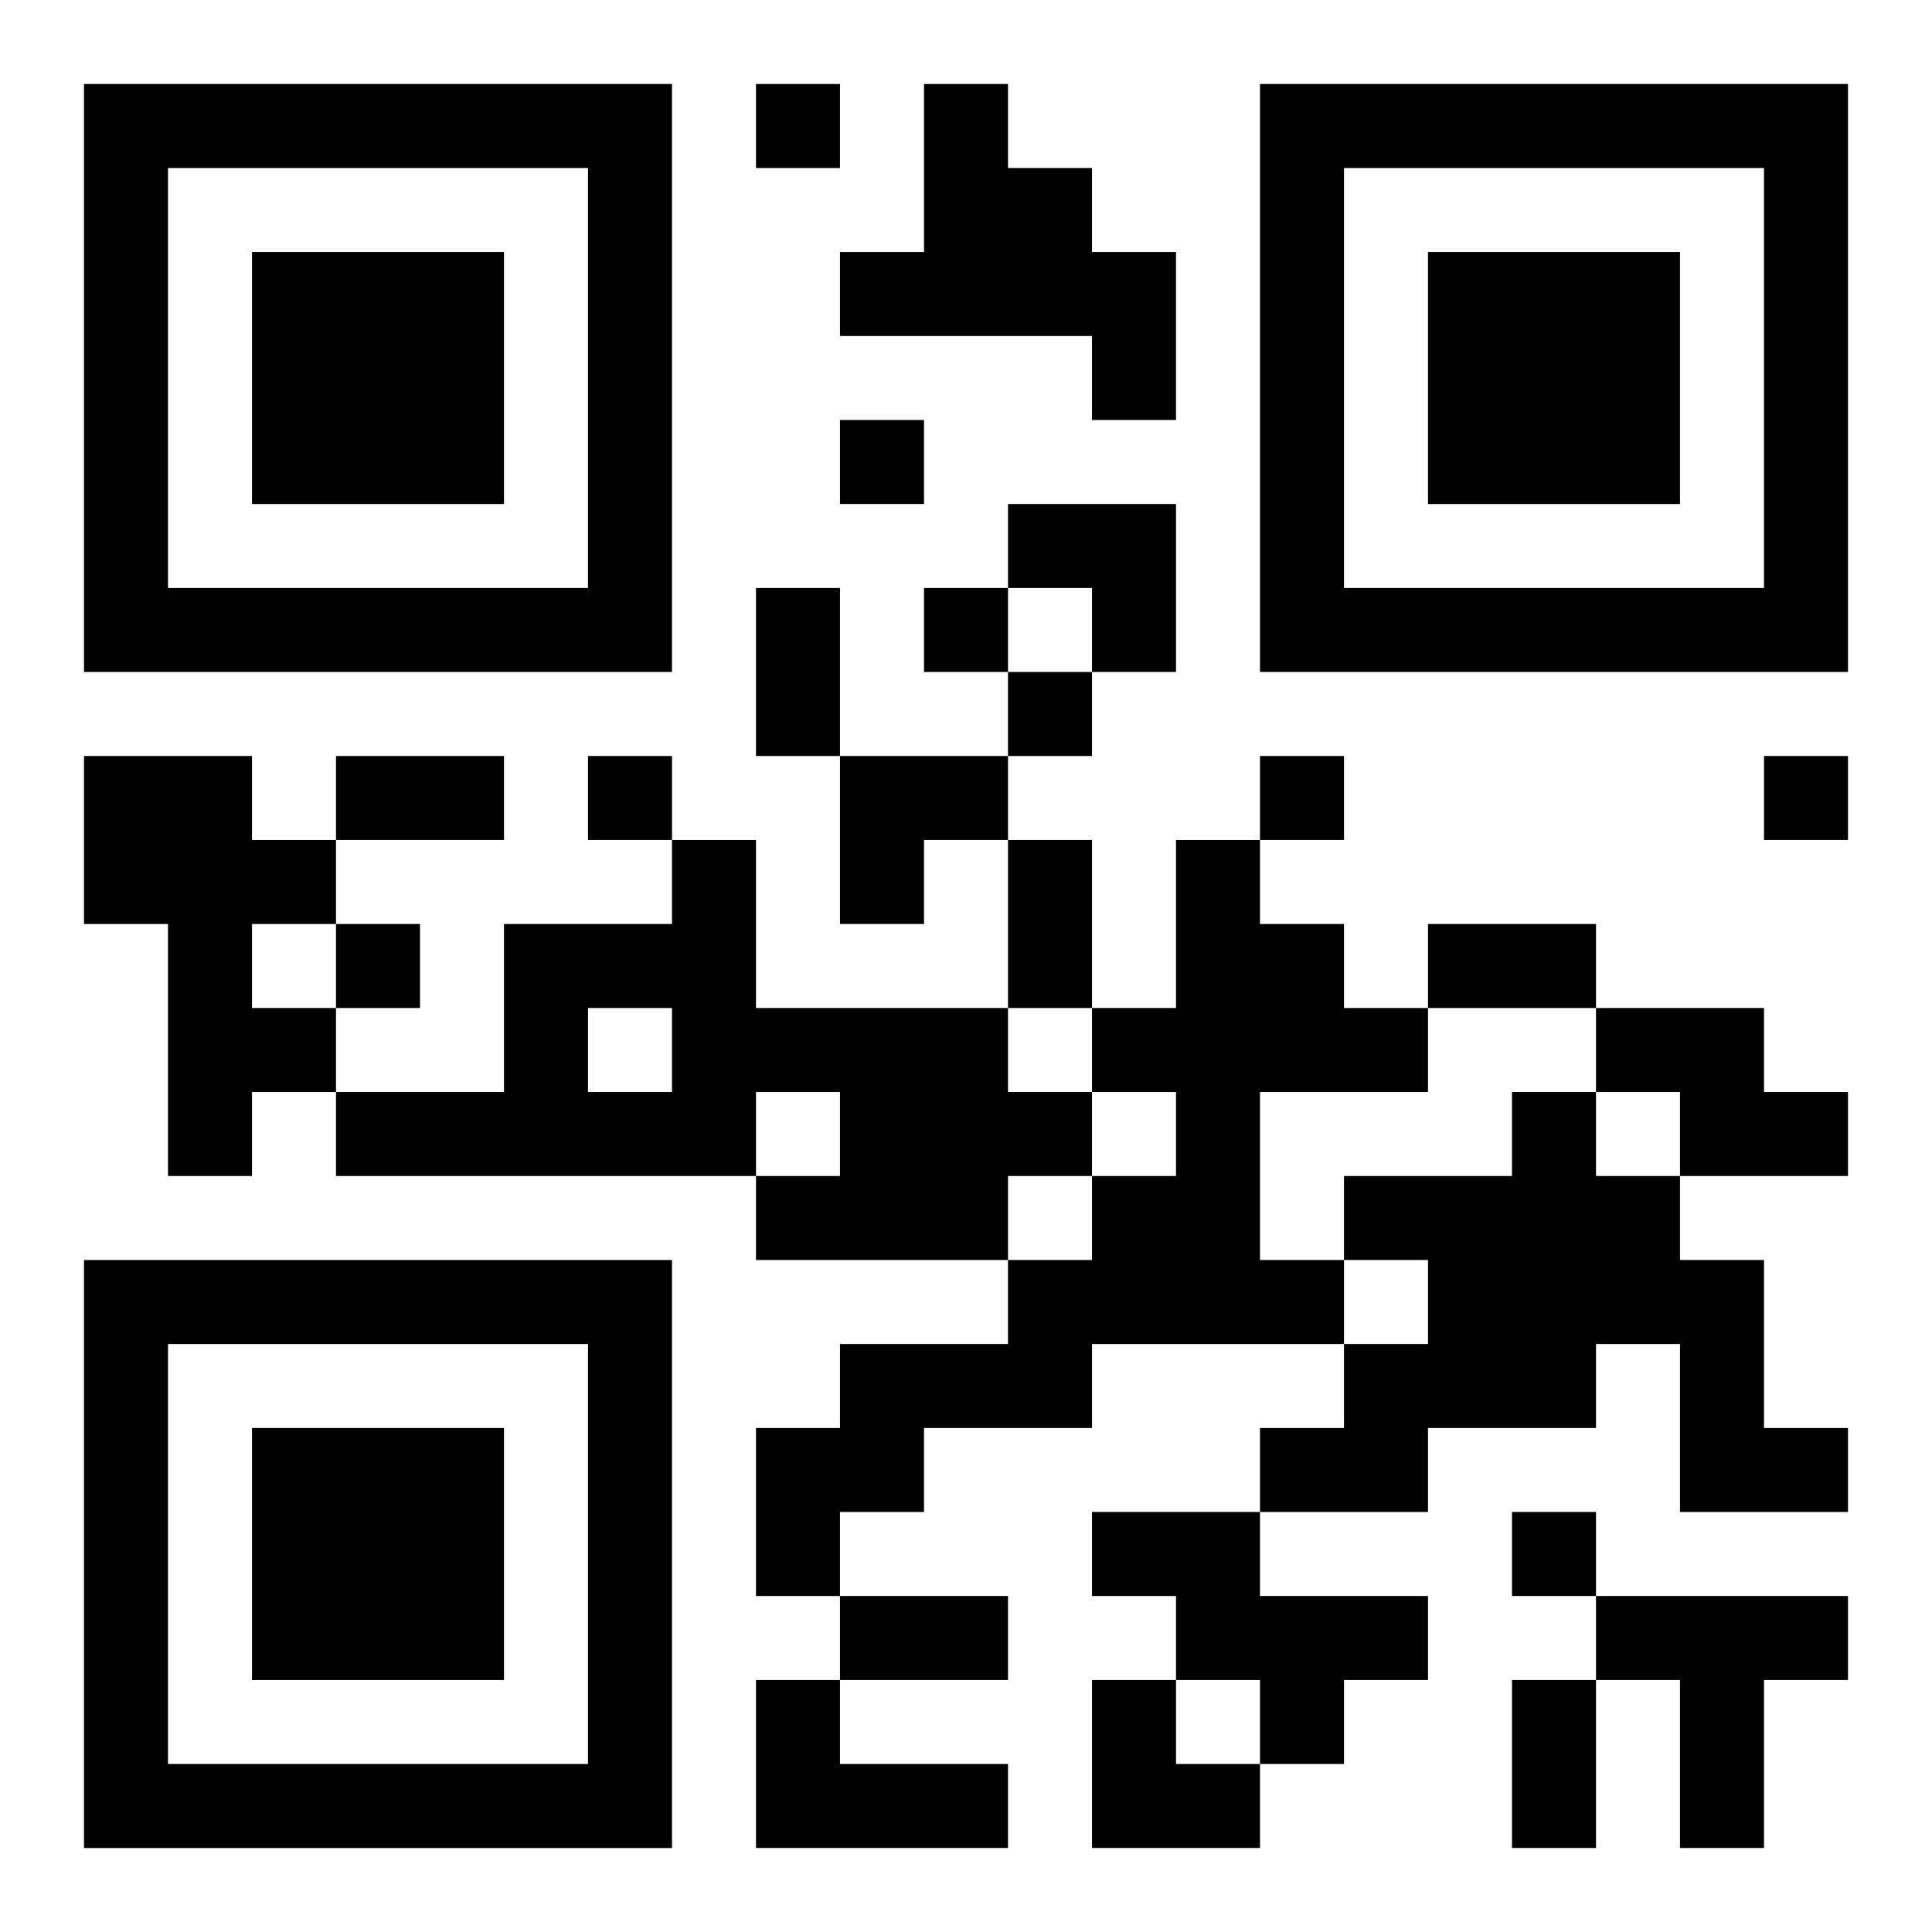 <?xml version="1.0" encoding="UTF-8"?>
<svg width="250" height="250" baseProfile="full" version="1.1" viewBox="-1 -1 23 23" xmlns="http://www.w3.org/2000/svg" xmlns:xlink="http://www.w3.org/1999/xlink"><symbol id="a"><path d="m0 7v7h7v-7h-7zm1 1h5v5h-5v-5zm1 1v3h3v-3h-3z"/></symbol><use y="-7" xlink:href="#a"/><use y="7" xlink:href="#a"/><use x="14" y="-7" xlink:href="#a"/><path d="m10 0h1v1h1v1h1v2h-1v-1h-3v-1h1v-2m-10 8h2v1h1v1h-1v1h1v1h-1v1h-1v-3h-1v-2m7 1h1v2h3v1h1v1h-1v1h-3v-1h1v-1h-1v1h-5v-1h2v-2h2v-1m-1 2v1h1v-1h-1m7-2h1v1h1v1h1v1h-2v2h1v1h-3v1h-2v1h-1v1h-1v-2h1v-1h2v-1h1v-1h1v-1h-1v-1h1v-2m5 2h2v1h1v1h-2v-1h-1v-1m-1 1h1v1h1v1h1v2h1v1h-2v-2h-1v1h-2v1h-2v-1h1v-1h1v-1h-1v-1h2v-1m-5 5h2v1h2v1h-1v1h-1v-1h-1v-1h-1v-1m6 1h3v1h-1v2h-1v-2h-1v-1m-10 1h1v1h2v1h-3v-2m0-19v1h1v-1h-1m1 4v1h1v-1h-1m1 2v1h1v-1h-1m1 1v1h1v-1h-1m-5 1v1h1v-1h-1m8 0v1h1v-1h-1m6 0v1h1v-1h-1m-17 2v1h1v-1h-1m14 7v1h1v-1h-1m-9-11h1v2h-1v-2m-5 2h2v1h-2v-1m8 1h1v2h-1v-2m5 1h2v1h-2v-1m-7 8h2v1h-2v-1m8 1h1v2h-1v-2m-6-14h2v2h-1v-1h-1zm-2 3h2v1h-1v1h-1zm3 11h1v1h1v1h-2z"/></svg>
